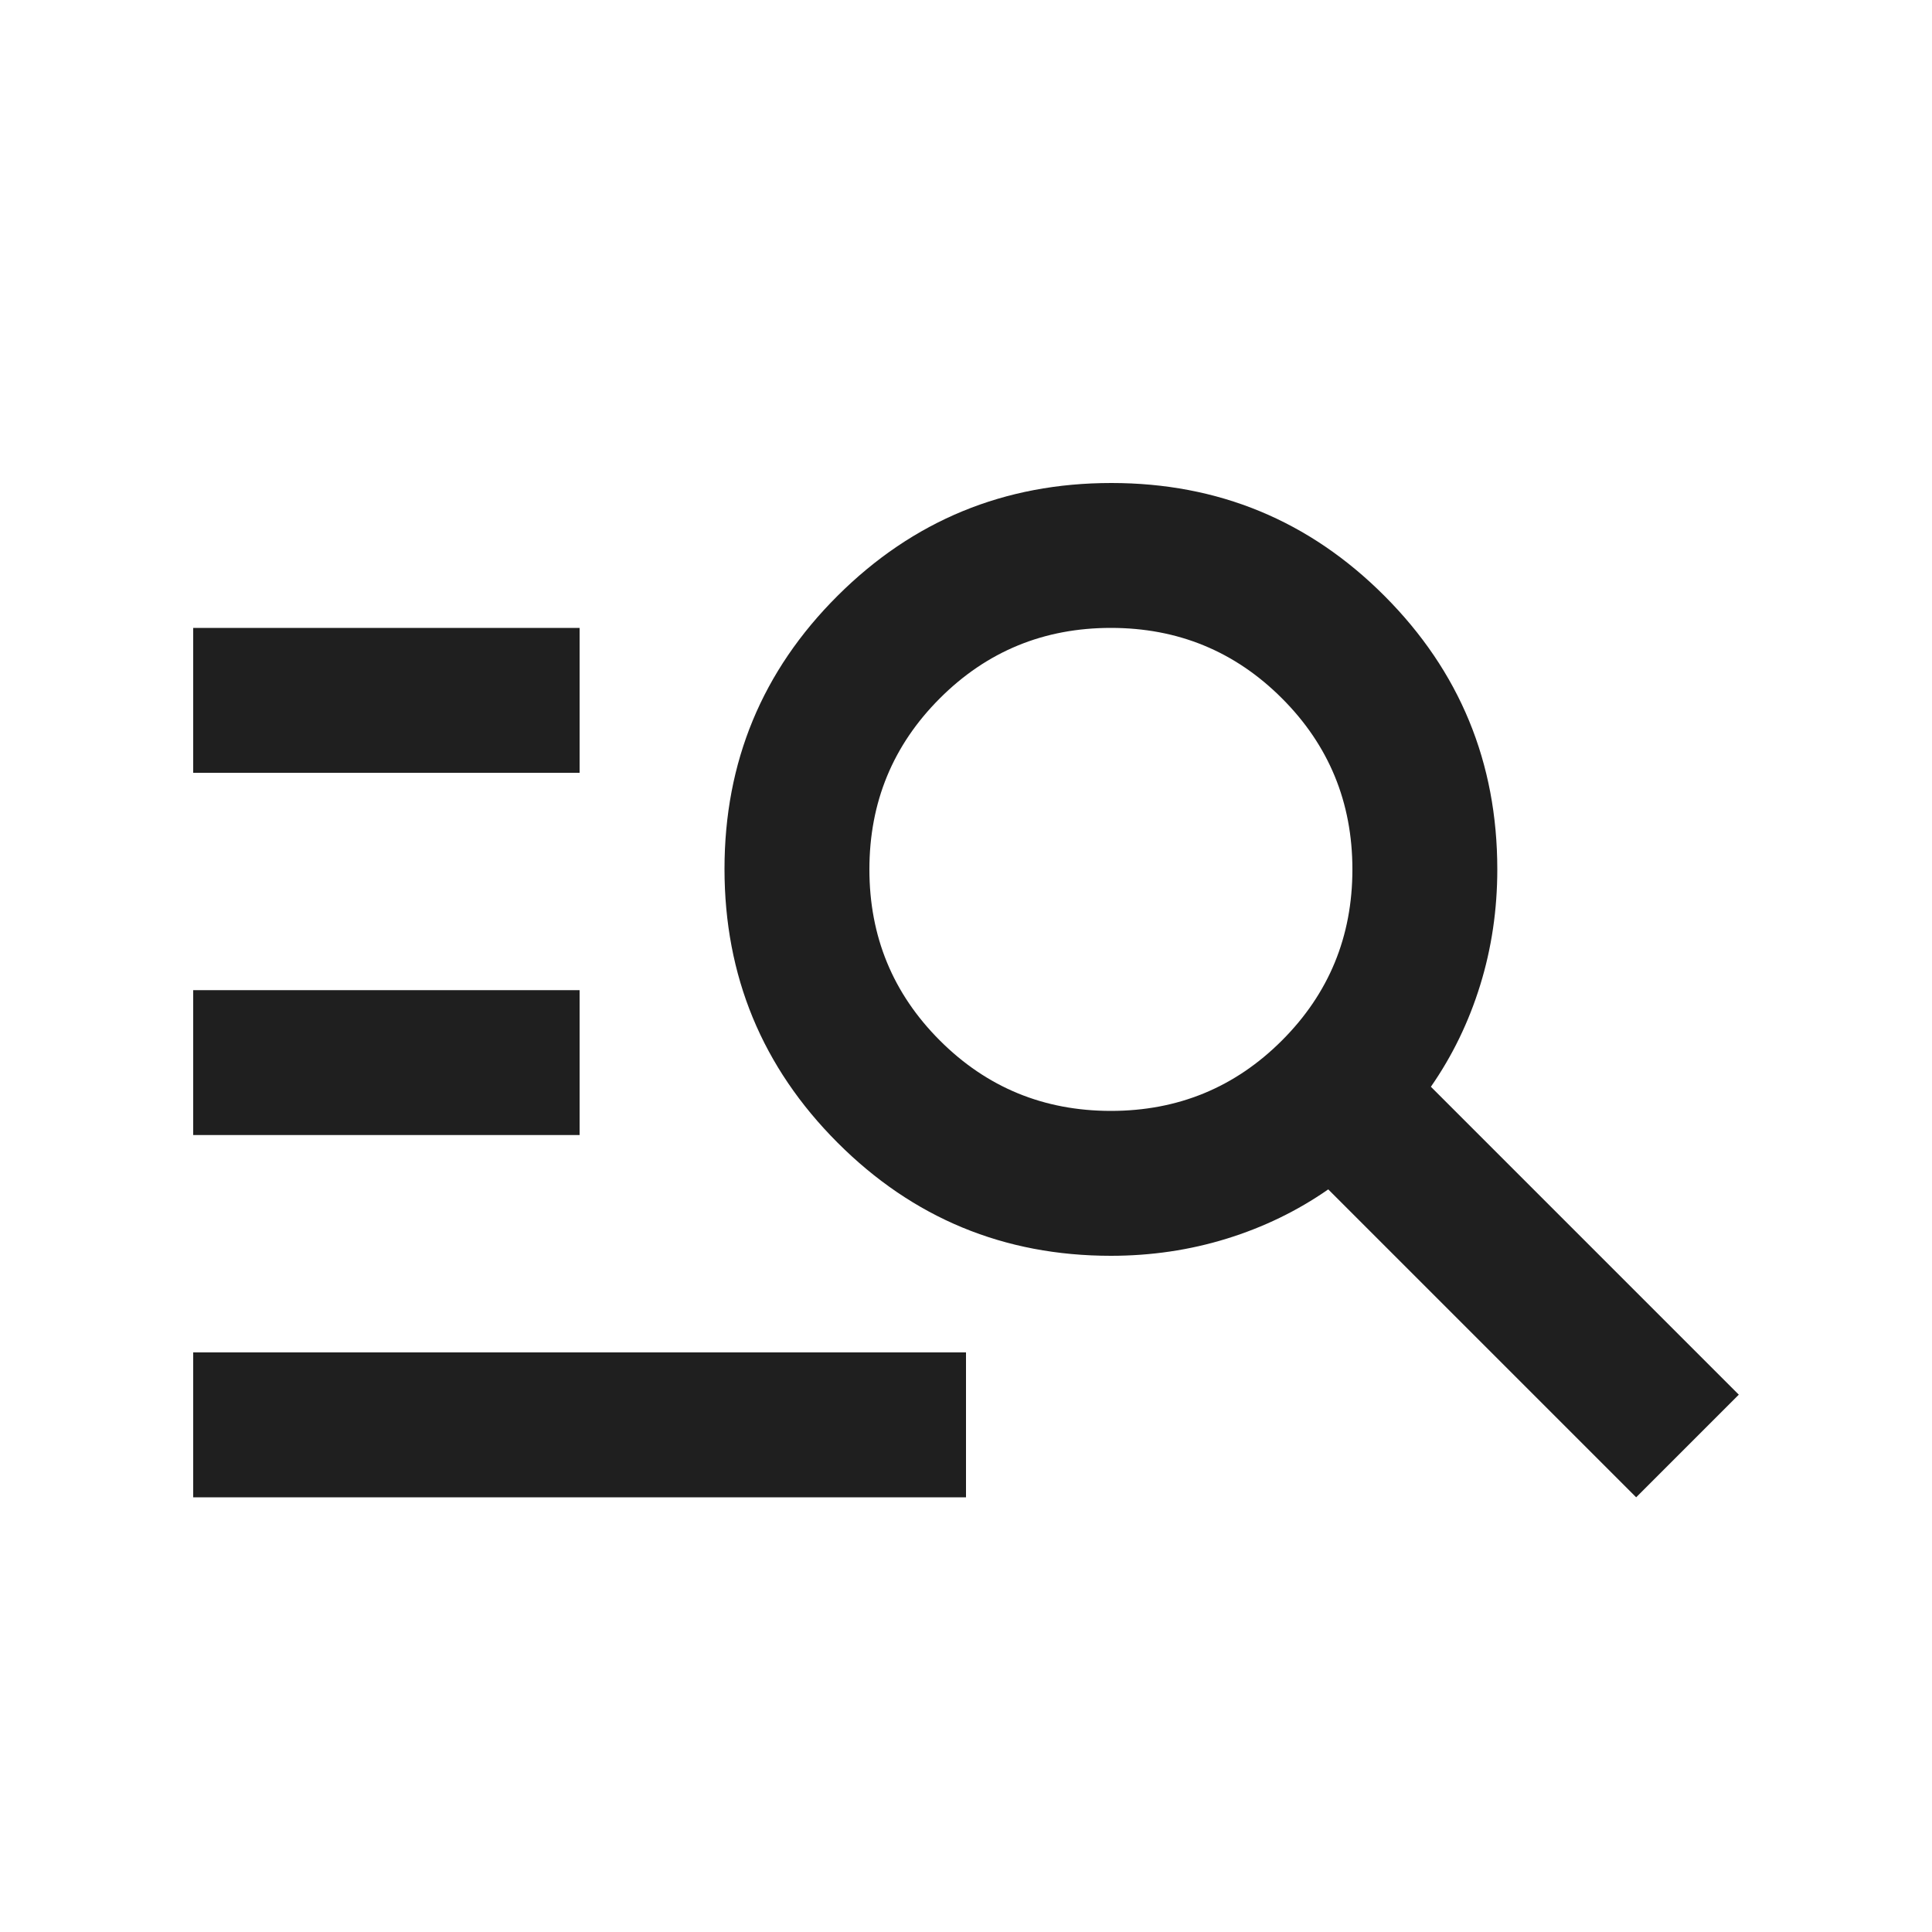 <svg xmlns="http://www.w3.org/2000/svg" height="20px" viewBox="0 -960 960 960" width="20px" fill="#1f1f1f"><path d="M96-216v-72h384v72H96Zm0-180v-72h192v72H96Zm0-180v-72h192v72H96Zm717 360L660-369q-23 16-50.5 24.5T552-336q-79.68 0-135.84-56.23-56.16-56.22-56.16-136Q360-608 416.23-664q56.22-56 136-56Q632-720 688-663.84q56 56.16 56 135.84 0 30-8.5 57.5T711-420l153 153-51 51ZM552-408q50 0 85-35t35-85q0-50-35-85t-85-35q-50 0-85 35t-35 85q0 50 35 85t85 35Z"/></svg>